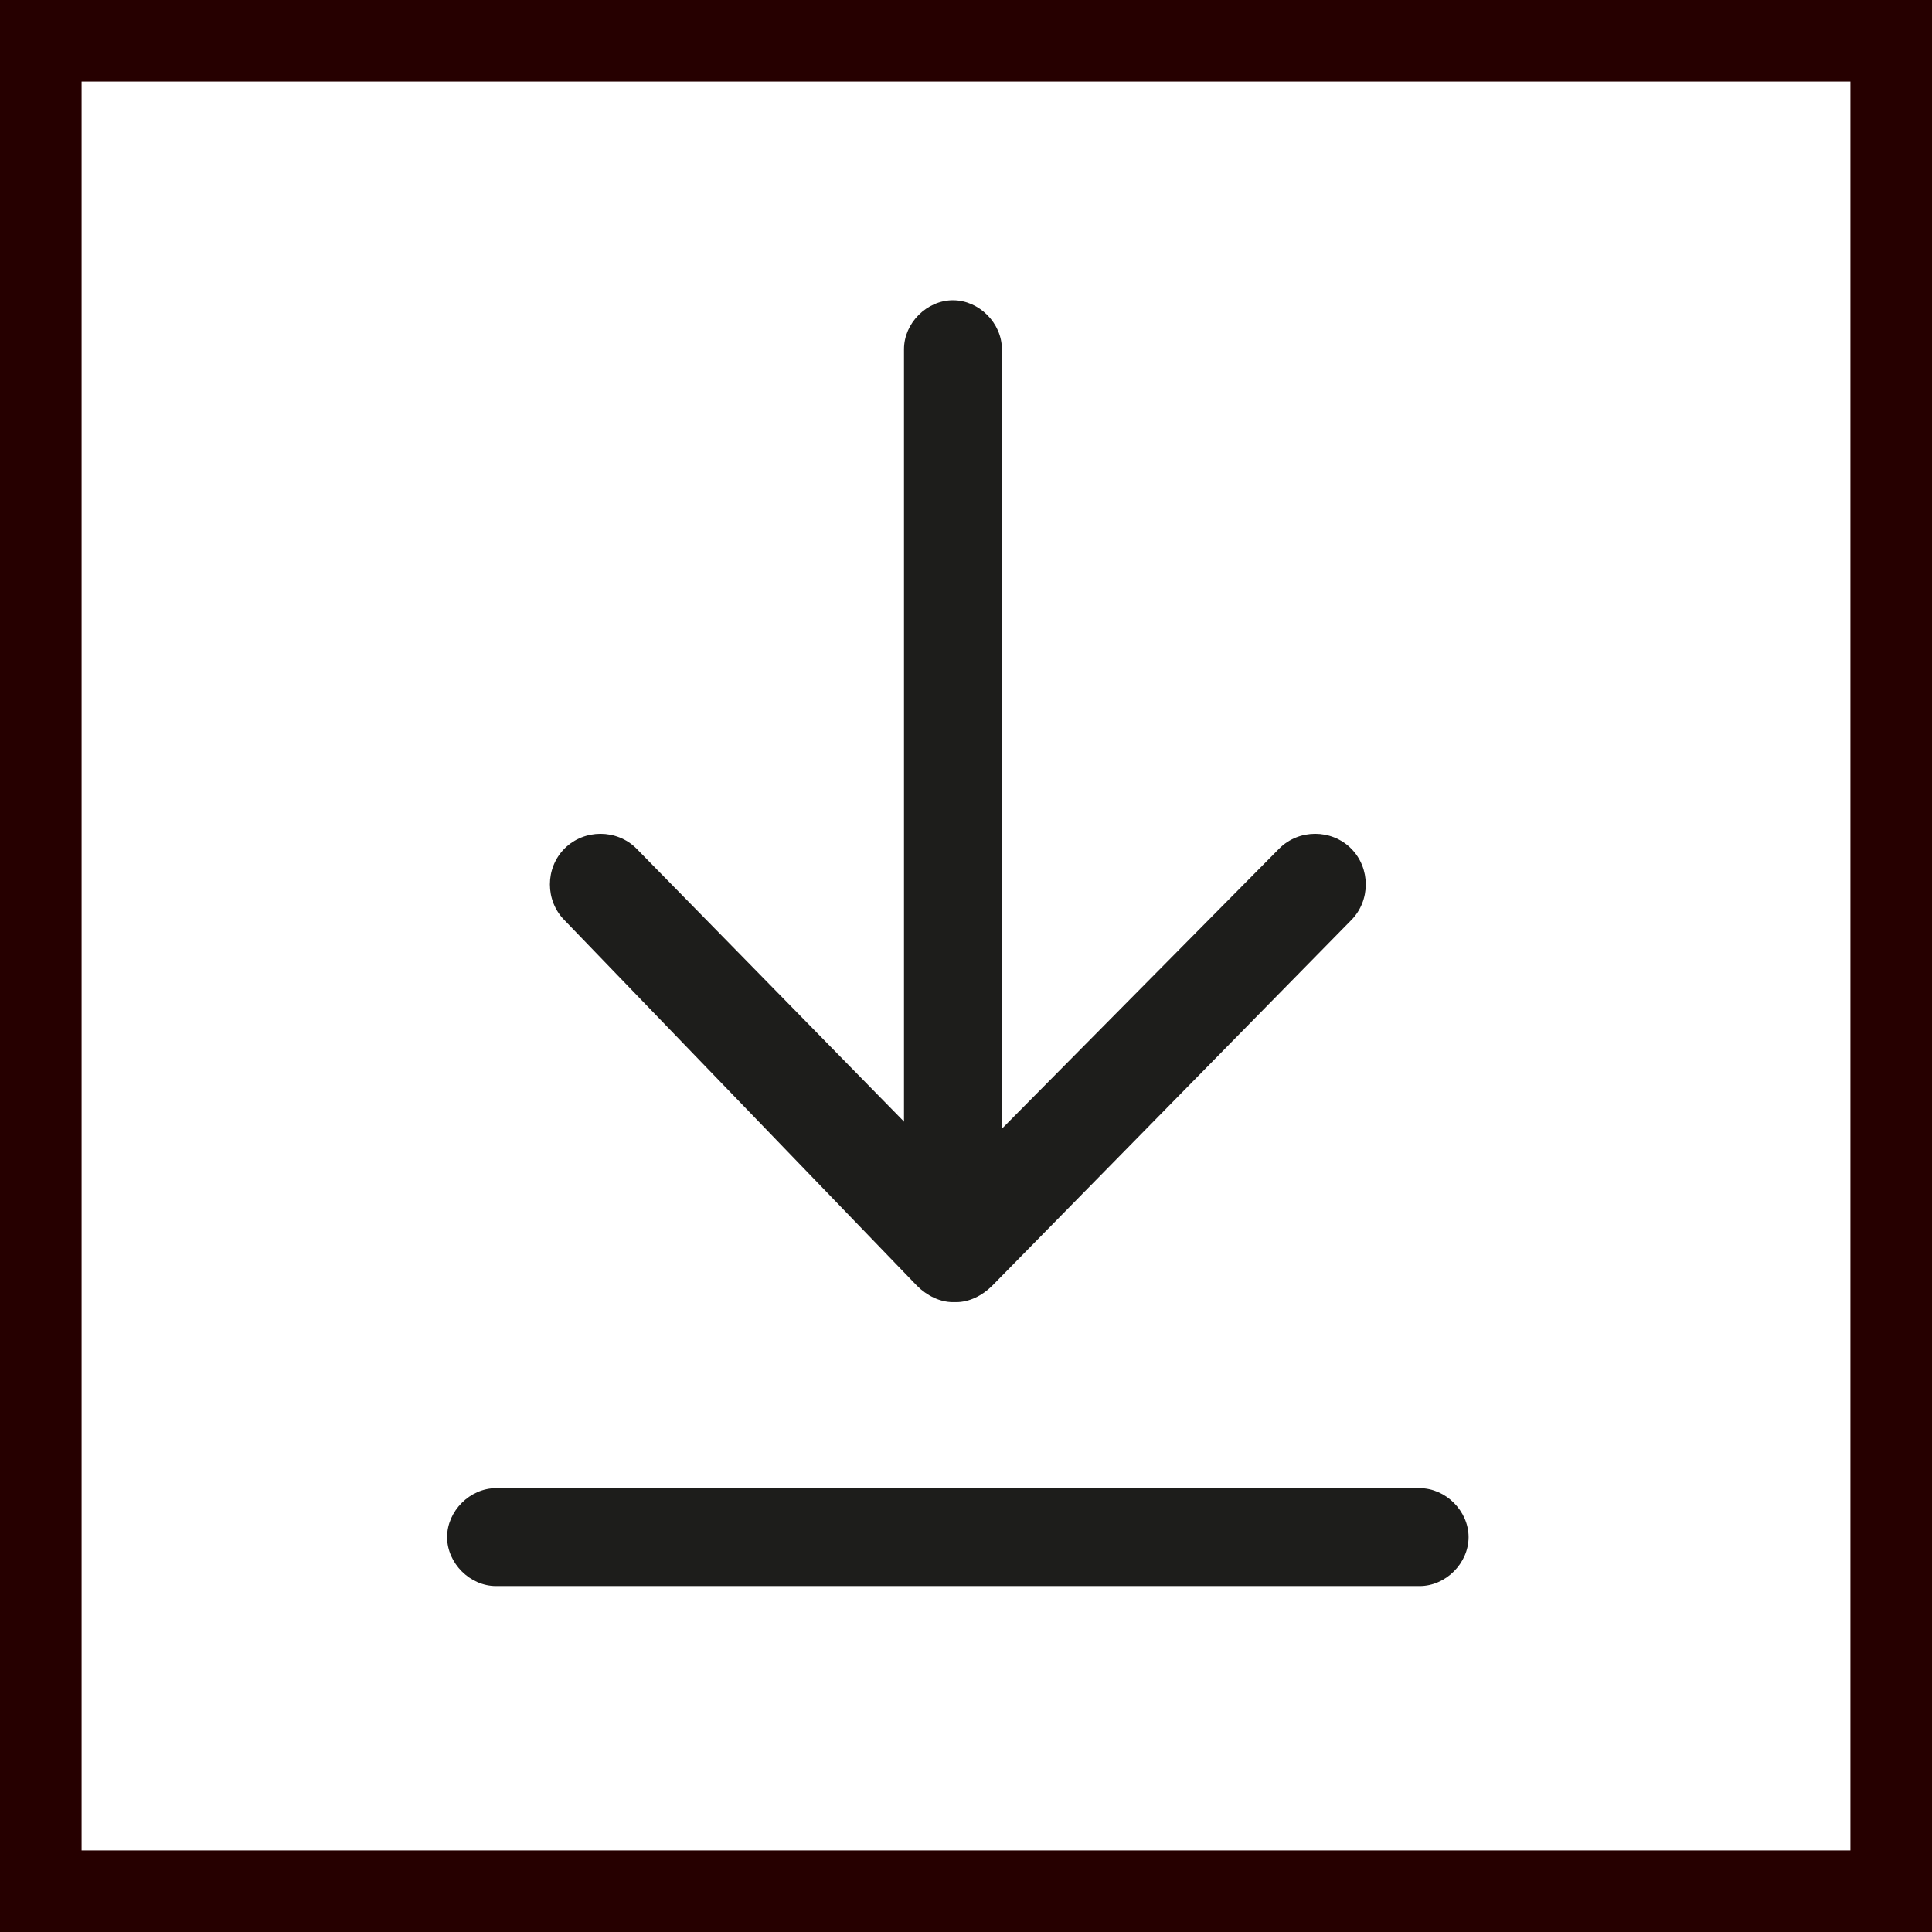 <?xml version="1.0" encoding="UTF-8"?>
<svg xmlns="http://www.w3.org/2000/svg" version="1.1" viewBox="0 0 59.2 59.2">
  <defs>
    <style>
      .cls-1 {
        fill: #1d1d1b;
      }

      .cls-2 {
        fill: #260000;
      }

      .cls-3 {
        fill: none;
        stroke: #1d1d1b;
        stroke-linecap: round;
        stroke-linejoin: round;
        stroke-width: 3px;
      }
    </style>
  </defs>
  <!-- Generator: Adobe Illustrator 28.7.1, SVG Export Plug-In . SVG Version: 1.2.0 Build 142)  -->
  <g>
    <g id="Calque_2">
      <path class="cls-2" d="M59.2,59.2H0V0h59.2v59.2ZM2.5,56.7h54.2V2.5H2.5v54.2Z"/>
      <path class="cls-1" d="M29.2,38.7c-.8,0-1.5-.7-1.5-1.5V10.7c0-.8.7-1.5,1.5-1.5s1.5.7,1.5,1.5v26.5c0,.8-.7,1.5-1.5,1.5Z"/>
      <path class="cls-3" d="M18.4,27.2"/>
      <path class="cls-1" d="M29.2,39.9h0c-.4,0-.8-.2-1.1-.5l-10.8-11.2c-.6-.6-.6-1.6,0-2.2s1.6-.6,2.2,0l9.8,10,9.9-10c.6-.6,1.6-.6,2.2,0,.6.6.6,1.6,0,2.2l-11,11.2c-.3.3-.7.5-1.1.5Z"/>
      <path class="cls-1" d="M43.6,48.6H15.2c-.8,0-1.5-.7-1.5-1.5s.7-1.5,1.5-1.5h28.3c.8,0,1.5.7,1.5,1.5s-.7,1.5-1.5,1.5Z"/>
    </g>
  </g>
</svg>